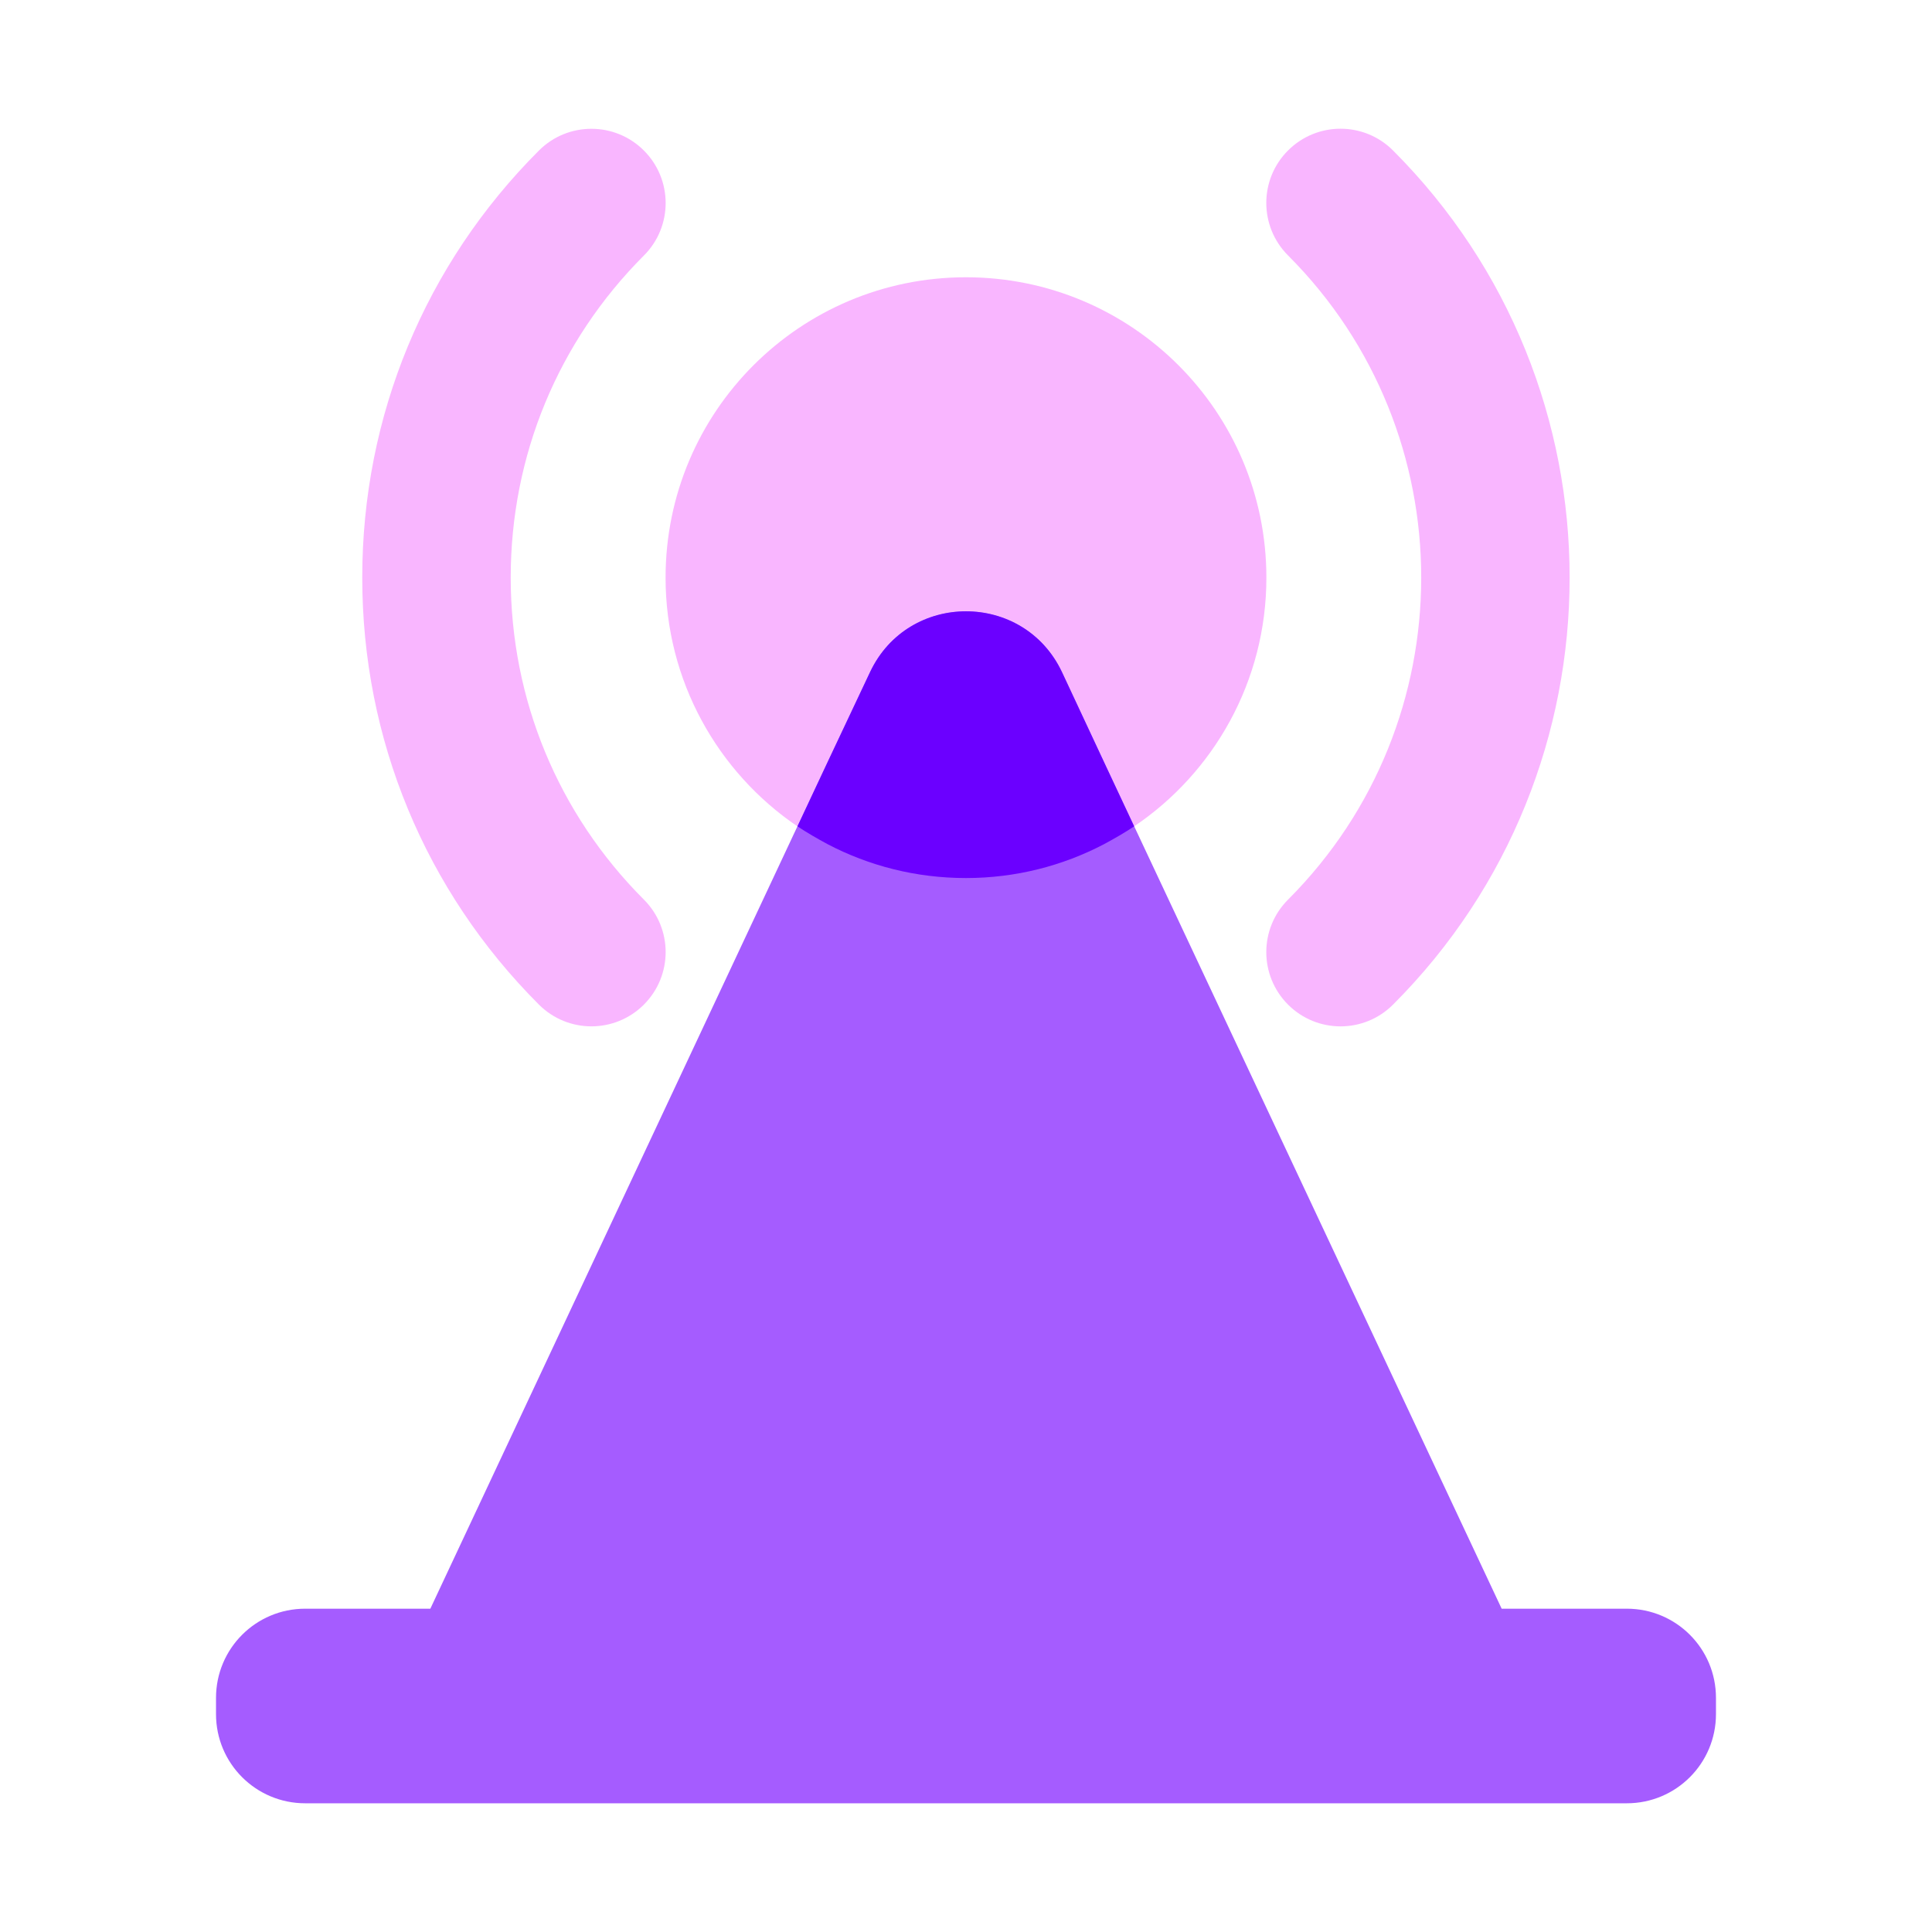 <?xml version="1.0" standalone="no"?><!DOCTYPE svg PUBLIC "-//W3C//DTD SVG 1.1//EN" "http://www.w3.org/Graphics/SVG/1.1/DTD/svg11.dtd"><svg t="1716174883927" class="icon" viewBox="0 0 1024 1024" version="1.1" xmlns="http://www.w3.org/2000/svg" p-id="46973" xmlns:xlink="http://www.w3.org/1999/xlink" width="200" height="200"><path d="M341.28 532.45c15.37-15.37 15.37-40.29 0-55.64-45.49-45.52-70.59-106.13-70.59-170.69s25.09-125.17 70.59-170.69c15.37-15.35 15.37-40.27 0-55.64-15.37-15.37-40.27-15.37-55.64 0C225.27 140.16 192 220.55 192 306.13c0 85.58 33.28 165.96 93.64 226.33 15.37 15.37 40.27 15.37 55.64 0v-0.01zM682.69 532.47c15.37 15.37 40.27 15.37 55.64 0 124.81-124.79 124.81-327.87 0-452.72-15.37-15.37-40.27-15.37-55.64 0-15.37 15.35-15.37 40.27 0 55.64 94.11 94.14 94.11 247.31 0 341.43-15.37 15.37-15.37 40.27 0 55.64v0.01z" fill="#F9B6FF" p-id="46974"></path><path d="M671.21 306.17c0 54.81-27.83 103.35-70.09 131.81l-15.9-33.9-22.39-47.91c-20.29-42.89-81.39-42.89-101.68 0l-22.6 47.91-15.9 33.9c-42.26-28.67-69.88-77.2-69.88-131.81 0-88.08 71.34-159.21 159.21-159.21 87.89 0 159.23 71.13 159.23 159.21z" fill="#F9B6FF" p-id="46975"></path><path d="M862.23 852.64h-66.32L585.23 404.08l-22.39-47.91c-20.29-42.89-81.39-42.89-101.68 0l-22.6 47.91-210.47 448.56h-66.32c-26.15 0-47.28 21.13-47.28 47.28v8.58c0 26.15 21.13 47.28 47.28 47.28h700.45c26.15 0 47.28-21.13 47.28-47.28v-8.58c0.01-26.15-21.12-47.28-47.27-47.28z" fill="#A55CFF" p-id="46976"></path><path d="M601.13 437.98c-5.02 3.35-10.46 6.48-15.9 9.41-21.97 11.51-46.86 17.99-73.23 17.99-26.57 0-51.47-6.48-73.43-17.99-5.44-2.93-10.88-6.07-15.9-9.41l15.9-33.9 22.6-47.91c20.29-42.89 81.38-42.89 101.68 0l22.39 47.91 15.89 33.9z" fill="#6B00FF" p-id="46977"></path></svg>